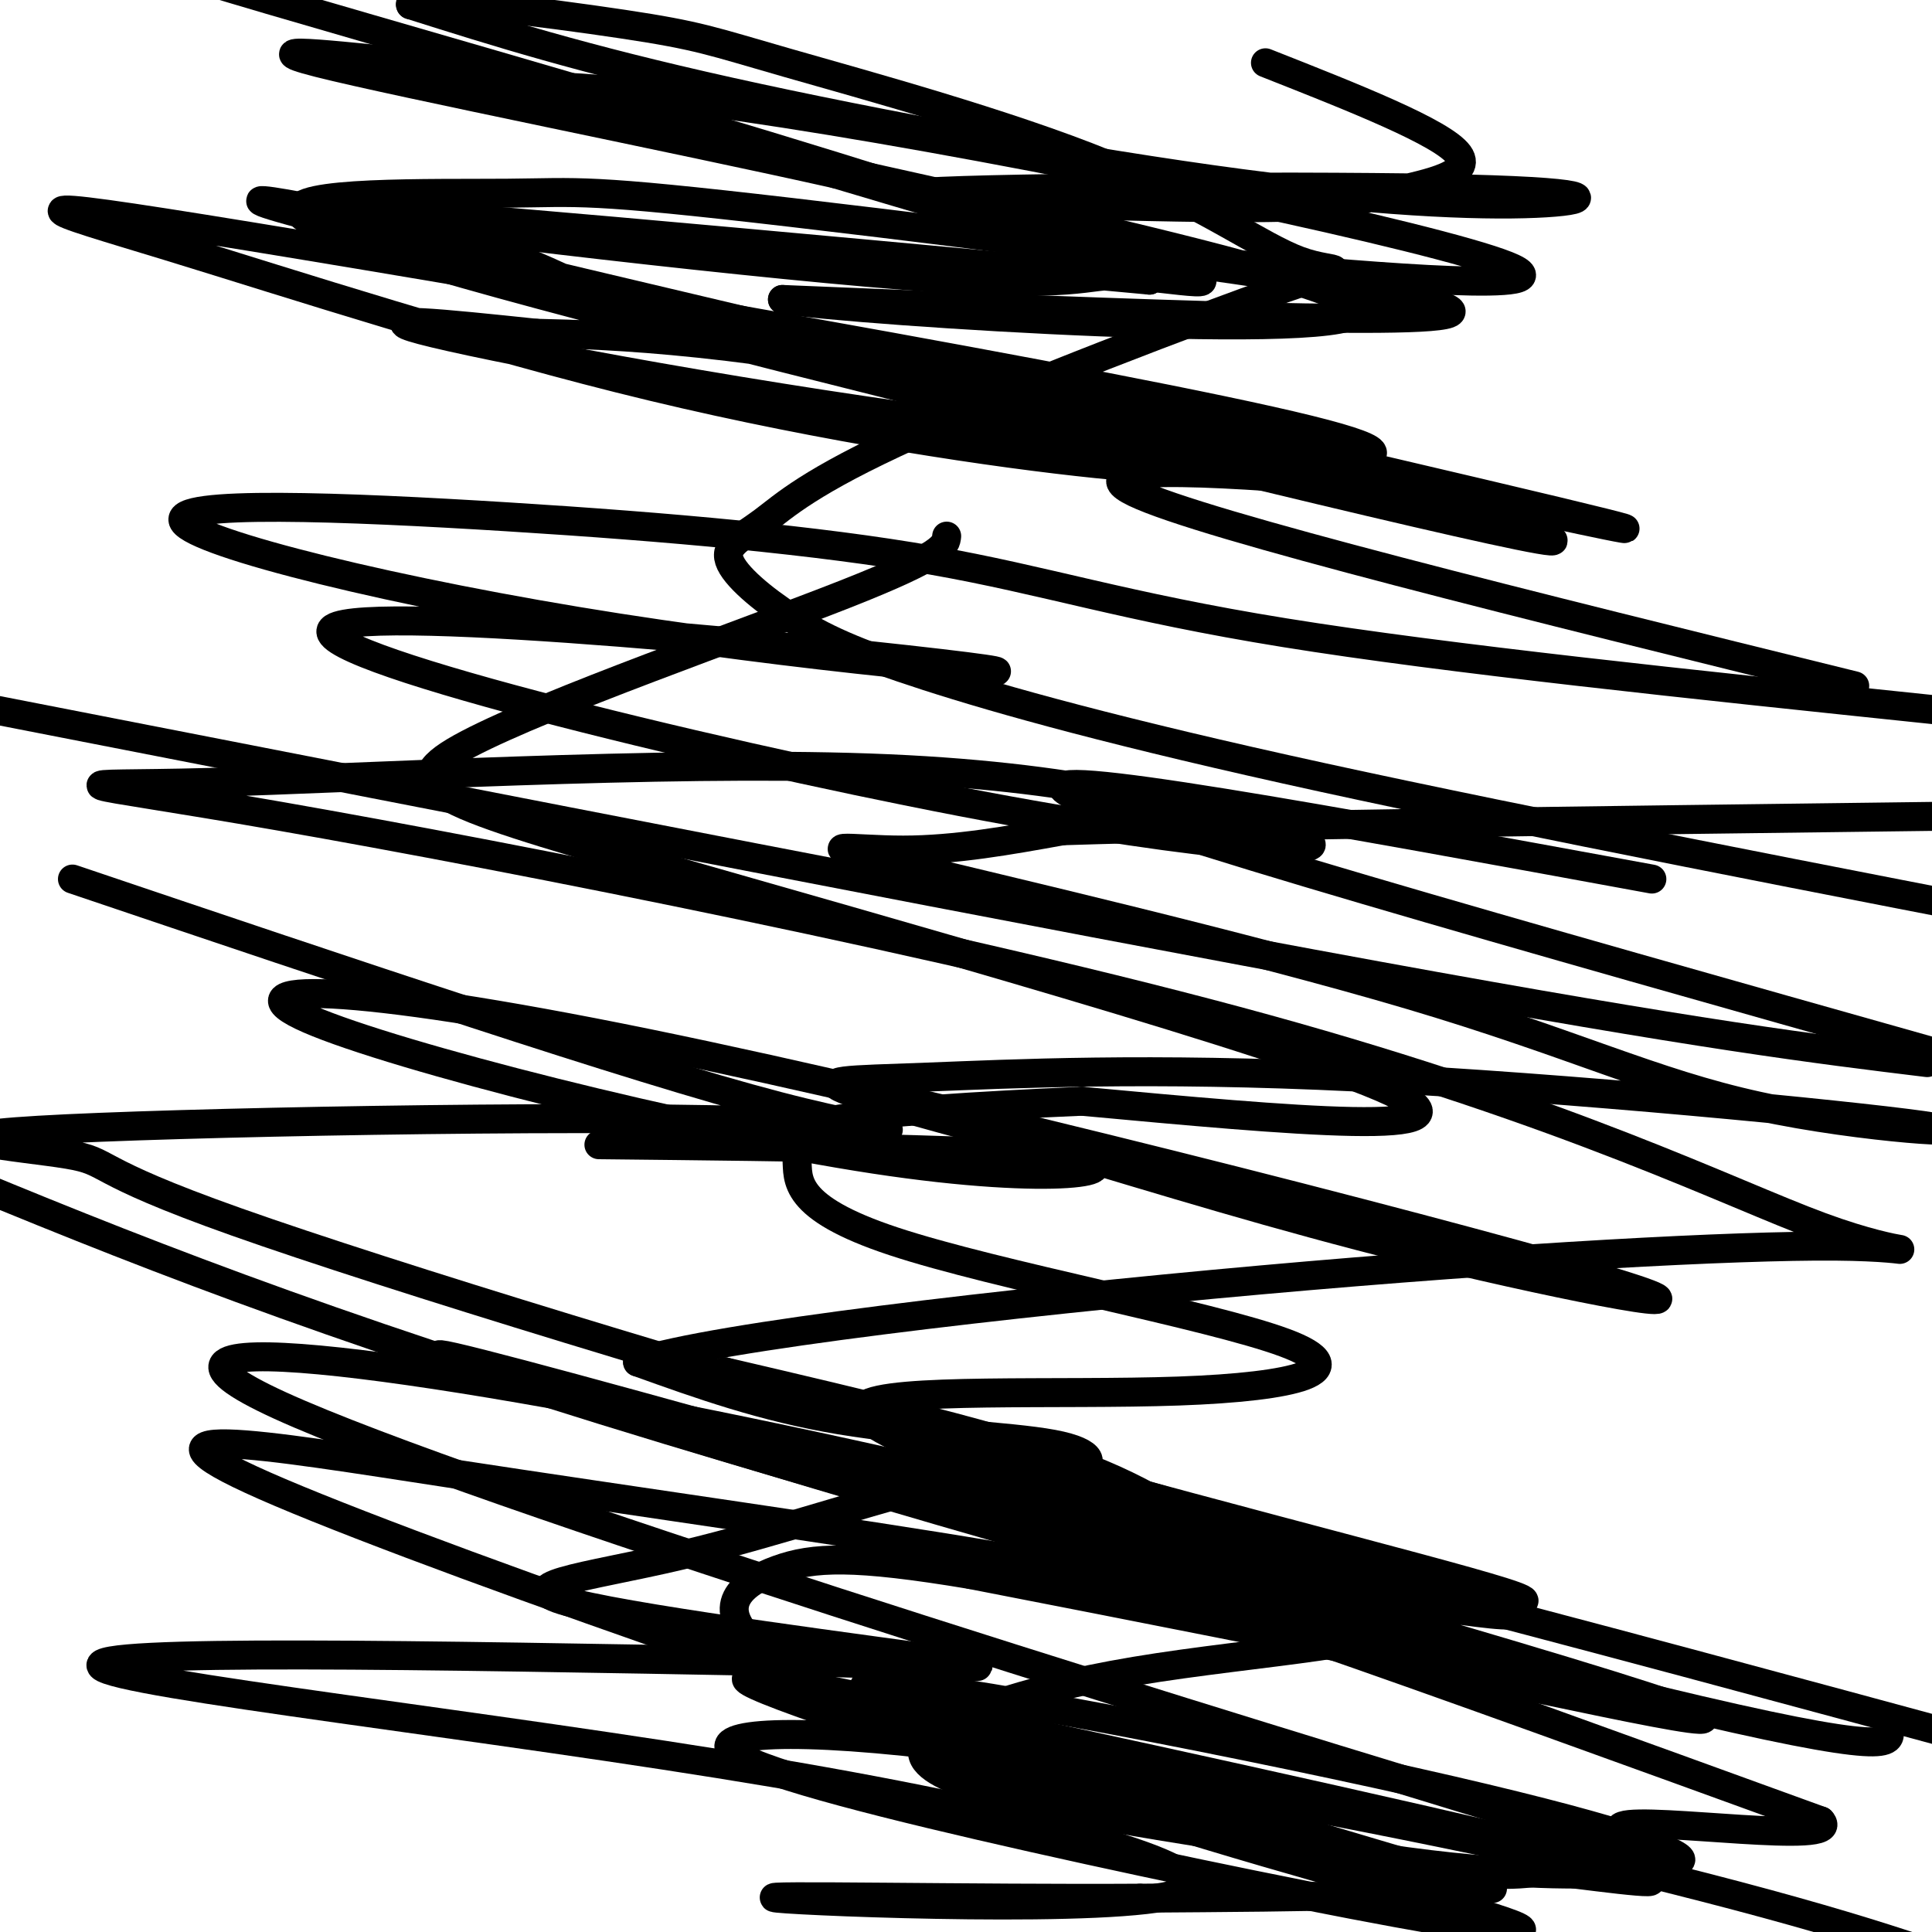 <svg viewBox='0 0 400 400' version='1.1' xmlns='http://www.w3.org/2000/svg' xmlns:xlink='http://www.w3.org/1999/xlink'><g fill='none' stroke='#000000' stroke-width='6' stroke-linecap='round' stroke-linejoin='round'><path d='M196,111c-0.214,1.947 -0.427,3.895 -21,12c-20.573,8.105 -61.504,22.368 -78,31c-16.496,8.632 -8.557,11.632 38,25c46.557,13.368 131.730,37.105 153,47c21.270,9.895 -21.365,5.947 -64,2'/><path d='M224,228c-21.284,0.927 -42.495,2.244 -52,4c-9.505,1.756 -7.304,3.950 -7,8c0.304,4.050 -1.289,9.955 20,17c21.289,7.045 65.459,15.228 81,21c15.541,5.772 2.453,9.131 -22,10c-24.453,0.869 -60.272,-0.752 -65,3c-4.728,3.752 21.636,12.876 48,22'/><path d='M227,313c24.194,7.943 60.681,16.800 63,22c2.319,5.200 -29.528,6.741 -55,11c-25.472,4.259 -44.570,11.234 -44,17c0.570,5.766 20.807,10.322 49,15c28.193,4.678 64.341,9.480 65,12c0.659,2.520 -34.170,2.760 -69,3'/><path d='M236,393c-33.350,0.212 -82.224,-0.758 -75,0c7.224,0.758 70.544,3.244 83,-1c12.456,-4.244 -25.954,-15.220 -84,-25c-58.046,-9.780 -135.727,-18.366 -139,-22c-3.273,-3.634 67.864,-2.317 139,-1'/><path d='M160,344c34.749,0.480 52.122,2.179 37,0c-15.122,-2.179 -62.740,-8.236 -78,-12c-15.260,-3.764 1.839,-5.235 22,-10c20.161,-4.765 43.383,-12.824 58,-16c14.617,-3.176 20.629,-1.470 24,-2c3.371,-0.530 4.100,-3.297 -5,-5c-9.100,-1.703 -28.029,-2.344 -44,-5c-15.971,-2.656 -28.986,-7.328 -42,-12'/><path d='M132,282c15.727,-5.218 76.045,-12.263 129,-17c52.955,-4.737 98.546,-7.165 119,-7c20.454,0.165 15.772,2.922 -3,-4c-18.772,-6.922 -51.635,-23.523 -115,-41c-63.365,-17.477 -157.232,-35.829 -204,-44c-46.768,-8.171 -46.438,-6.161 -15,-7c31.438,-0.839 93.982,-4.525 137,-3c43.018,1.525 66.509,8.263 90,15'/><path d='M270,174c8.056,2.833 -16.805,2.417 -71,-8c-54.195,-10.417 -137.725,-30.835 -130,-36c7.725,-5.165 106.704,4.922 131,8c24.296,3.078 -26.090,-0.852 -72,-8c-45.910,-7.148 -87.343,-17.515 -90,-22c-2.657,-4.485 33.463,-3.089 67,-1c33.537,2.089 64.491,4.870 88,9c23.509,4.130 39.574,9.609 73,15c33.426,5.391 84.213,10.696 135,16'/><path d='M384,142c-67.454,-16.624 -134.907,-33.247 -149,-40c-14.093,-6.753 25.175,-3.635 45,-2c19.825,1.635 20.208,1.787 35,5c14.792,3.213 43.994,9.488 -9,-3c-52.994,-12.488 -188.184,-43.739 -233,-55c-44.816,-11.261 0.742,-2.532 22,3c21.258,5.532 18.217,7.866 41,15c22.783,7.134 71.392,19.067 120,31'/><path d='M256,96c20.648,5.222 12.269,2.777 5,2c-7.269,-0.777 -13.429,0.116 -34,-2c-20.571,-2.116 -55.552,-7.240 -92,-16c-36.448,-8.760 -74.363,-21.156 -100,-29c-25.637,-7.844 -38.997,-11.135 17,-2c55.997,9.135 181.350,30.696 219,40c37.650,9.304 -12.402,6.351 -63,0c-50.598,-6.351 -101.742,-16.100 -118,-20c-16.258,-3.900 2.371,-1.950 21,0'/><path d='M111,69c15.395,0.345 43.382,1.208 94,12c50.618,10.792 123.868,31.514 116,31c-7.868,-0.514 -96.854,-22.262 -159,-38c-62.146,-15.738 -97.454,-25.466 -100,-30c-2.546,-4.534 27.668,-3.875 43,-4c15.332,-0.125 15.782,-1.034 59,4c43.218,5.034 129.205,16.010 136,20c6.795,3.990 -65.603,0.995 -138,-2'/><path d='M162,62c14.867,2.381 121.033,9.333 119,2c-2.033,-7.333 -112.267,-28.951 -152,-39c-39.733,-10.049 -8.967,-8.530 43,0c51.967,8.530 125.136,24.070 140,30c14.864,5.930 -28.575,2.250 -53,0c-24.425,-2.250 -29.836,-3.072 -41,-6c-11.164,-2.928 -28.082,-7.964 -45,-13'/><path d='M173,36c-32.355,-7.253 -90.741,-18.884 -107,-23c-16.259,-4.116 9.609,-0.715 20,0c10.391,0.715 5.305,-1.254 35,7c29.695,8.254 94.170,26.731 117,34c22.830,7.269 4.016,3.330 -5,3c-9.016,-0.330 -8.235,2.950 -46,0c-37.765,-2.950 -114.076,-12.128 -112,-13c2.076,-0.872 82.538,6.564 163,14'/><path d='M238,58c-15.267,-10.622 -134.933,-44.178 -182,-58c-47.067,-13.822 -21.533,-7.911 4,-2'/><path d='M262,13c18.350,7.236 36.701,14.472 40,19c3.299,4.528 -8.453,6.349 -15,8c-6.547,1.651 -7.888,3.132 -33,3c-25.112,-0.132 -73.994,-1.879 -65,-3c8.994,-1.121 75.863,-1.618 109,-1c33.137,0.618 32.542,2.351 22,3c-10.542,0.649 -31.031,0.213 -63,-4c-31.969,-4.213 -75.420,-12.204 -106,-19c-30.580,-6.796 -48.290,-12.398 -66,-18'/><path d='M85,1c-1.392,-2.111 28.128,1.612 44,4c15.872,2.388 18.097,3.440 34,8c15.903,4.560 45.483,12.627 66,21c20.517,8.373 31.971,17.051 40,20c8.029,2.949 12.634,0.168 -4,6c-16.634,5.832 -54.506,20.276 -76,30c-21.494,9.724 -26.609,14.728 -31,18c-4.391,3.272 -8.058,4.810 -7,8c1.058,3.190 6.840,8.030 13,12c6.160,3.970 12.697,7.069 28,12c15.303,4.931 39.372,11.695 82,21c42.628,9.305 103.814,21.153 165,33'/><path d='M342,182c-65.417,-12.000 -130.833,-24.000 -121,-18c9.833,6.000 94.917,30.000 180,54'/><path d='M399,220c-23.250,-2.833 -46.500,-5.667 -114,-18c-67.500,-12.333 -179.250,-34.167 -291,-56'/><path d='M15,182c57.880,19.552 115.761,39.104 146,47c30.239,7.896 32.838,4.134 -6,3c-38.838,-1.134 -119.111,0.358 -147,2c-27.889,1.642 -3.393,3.434 6,5c9.393,1.566 3.682,2.904 35,14c31.318,11.096 99.665,31.948 157,48c57.335,16.052 103.657,27.303 109,30c5.343,2.697 -30.292,-3.158 -50,-9c-19.708,-5.842 -23.488,-11.669 -40,-18c-16.512,-6.331 -45.756,-13.165 -75,-20'/><path d='M150,284c23.627,7.083 120.195,34.792 151,45c30.805,10.208 -4.151,2.915 -18,2c-13.849,-0.915 -6.589,4.548 -56,-9c-49.411,-13.548 -155.492,-46.106 -133,-41c22.492,5.106 173.555,47.875 230,65c56.445,17.125 18.270,8.607 -18,1c-36.270,-7.607 -70.635,-14.304 -105,-21'/><path d='M201,326c-24.322,-4.048 -32.628,-3.667 -40,-1c-7.372,2.667 -13.811,7.622 -4,16c9.811,8.378 35.871,20.180 68,31c32.129,10.820 70.326,20.657 84,25c13.674,4.343 2.825,3.191 -20,-1c-22.825,-4.191 -57.627,-11.421 -86,-18c-28.373,-6.579 -50.316,-12.506 -52,-16c-1.684,-3.494 16.893,-4.556 56,1c39.107,5.556 98.745,17.730 122,23c23.255,5.270 10.128,3.635 -3,2'/><path d='M326,388c-10.226,0.026 -34.293,-0.907 -70,-9c-35.707,-8.093 -83.056,-23.344 -97,-29c-13.944,-5.656 5.515,-1.715 46,7c40.485,8.715 101.996,22.204 141,32c39.004,9.796 55.502,15.898 72,22'/><path d='M309,391c-66.043,-19.520 -132.085,-39.040 -130,-42c2.085,-2.960 72.298,10.640 114,20c41.702,9.360 54.892,14.479 55,16c0.108,1.521 -12.867,-0.558 -22,1c-9.133,1.558 -14.423,6.753 -70,-9c-55.577,-15.753 -161.442,-52.453 -198,-68c-36.558,-15.547 -3.809,-9.940 35,-4c38.809,5.940 83.679,12.215 112,17c28.321,4.785 40.092,8.082 66,17c25.908,8.918 65.954,23.459 106,38'/><path d='M377,377c4.985,5.179 -35.554,-0.875 -41,1c-5.446,1.875 24.200,11.678 -34,-6c-58.200,-17.678 -204.246,-62.836 -244,-81c-39.754,-18.164 26.785,-9.332 104,7c77.215,16.332 165.108,40.166 253,64'/><path d='M391,358c0.733,2.956 1.467,5.911 -48,-6c-49.467,-11.911 -149.133,-38.689 -218,-60c-68.867,-21.311 -106.933,-37.156 -145,-53'/><path d='M124,237c42.374,0.451 84.749,0.902 98,3c13.251,2.098 -2.621,5.843 -41,0c-38.379,-5.843 -99.265,-21.273 -117,-29c-17.735,-7.727 7.679,-7.752 70,5c62.321,12.752 161.548,38.279 195,48c33.452,9.721 1.129,3.634 -27,-3c-28.129,-6.634 -52.065,-13.817 -76,-21'/><path d='M226,240c-23.142,-6.281 -42.996,-11.483 -50,-14c-7.004,-2.517 -1.160,-2.349 16,-3c17.160,-0.651 45.634,-2.122 89,0c43.366,2.122 101.625,7.837 117,10c15.375,2.163 -12.134,0.776 -34,-4c-21.866,-4.776 -38.088,-12.940 -72,-23c-33.912,-10.060 -85.515,-22.016 -106,-27c-20.485,-4.984 -9.853,-2.995 1,-3c10.853,-0.005 21.926,-2.002 33,-4'/><path d='M220,172c35.833,-1.167 108.917,-2.083 182,-3'/></g>
</svg>